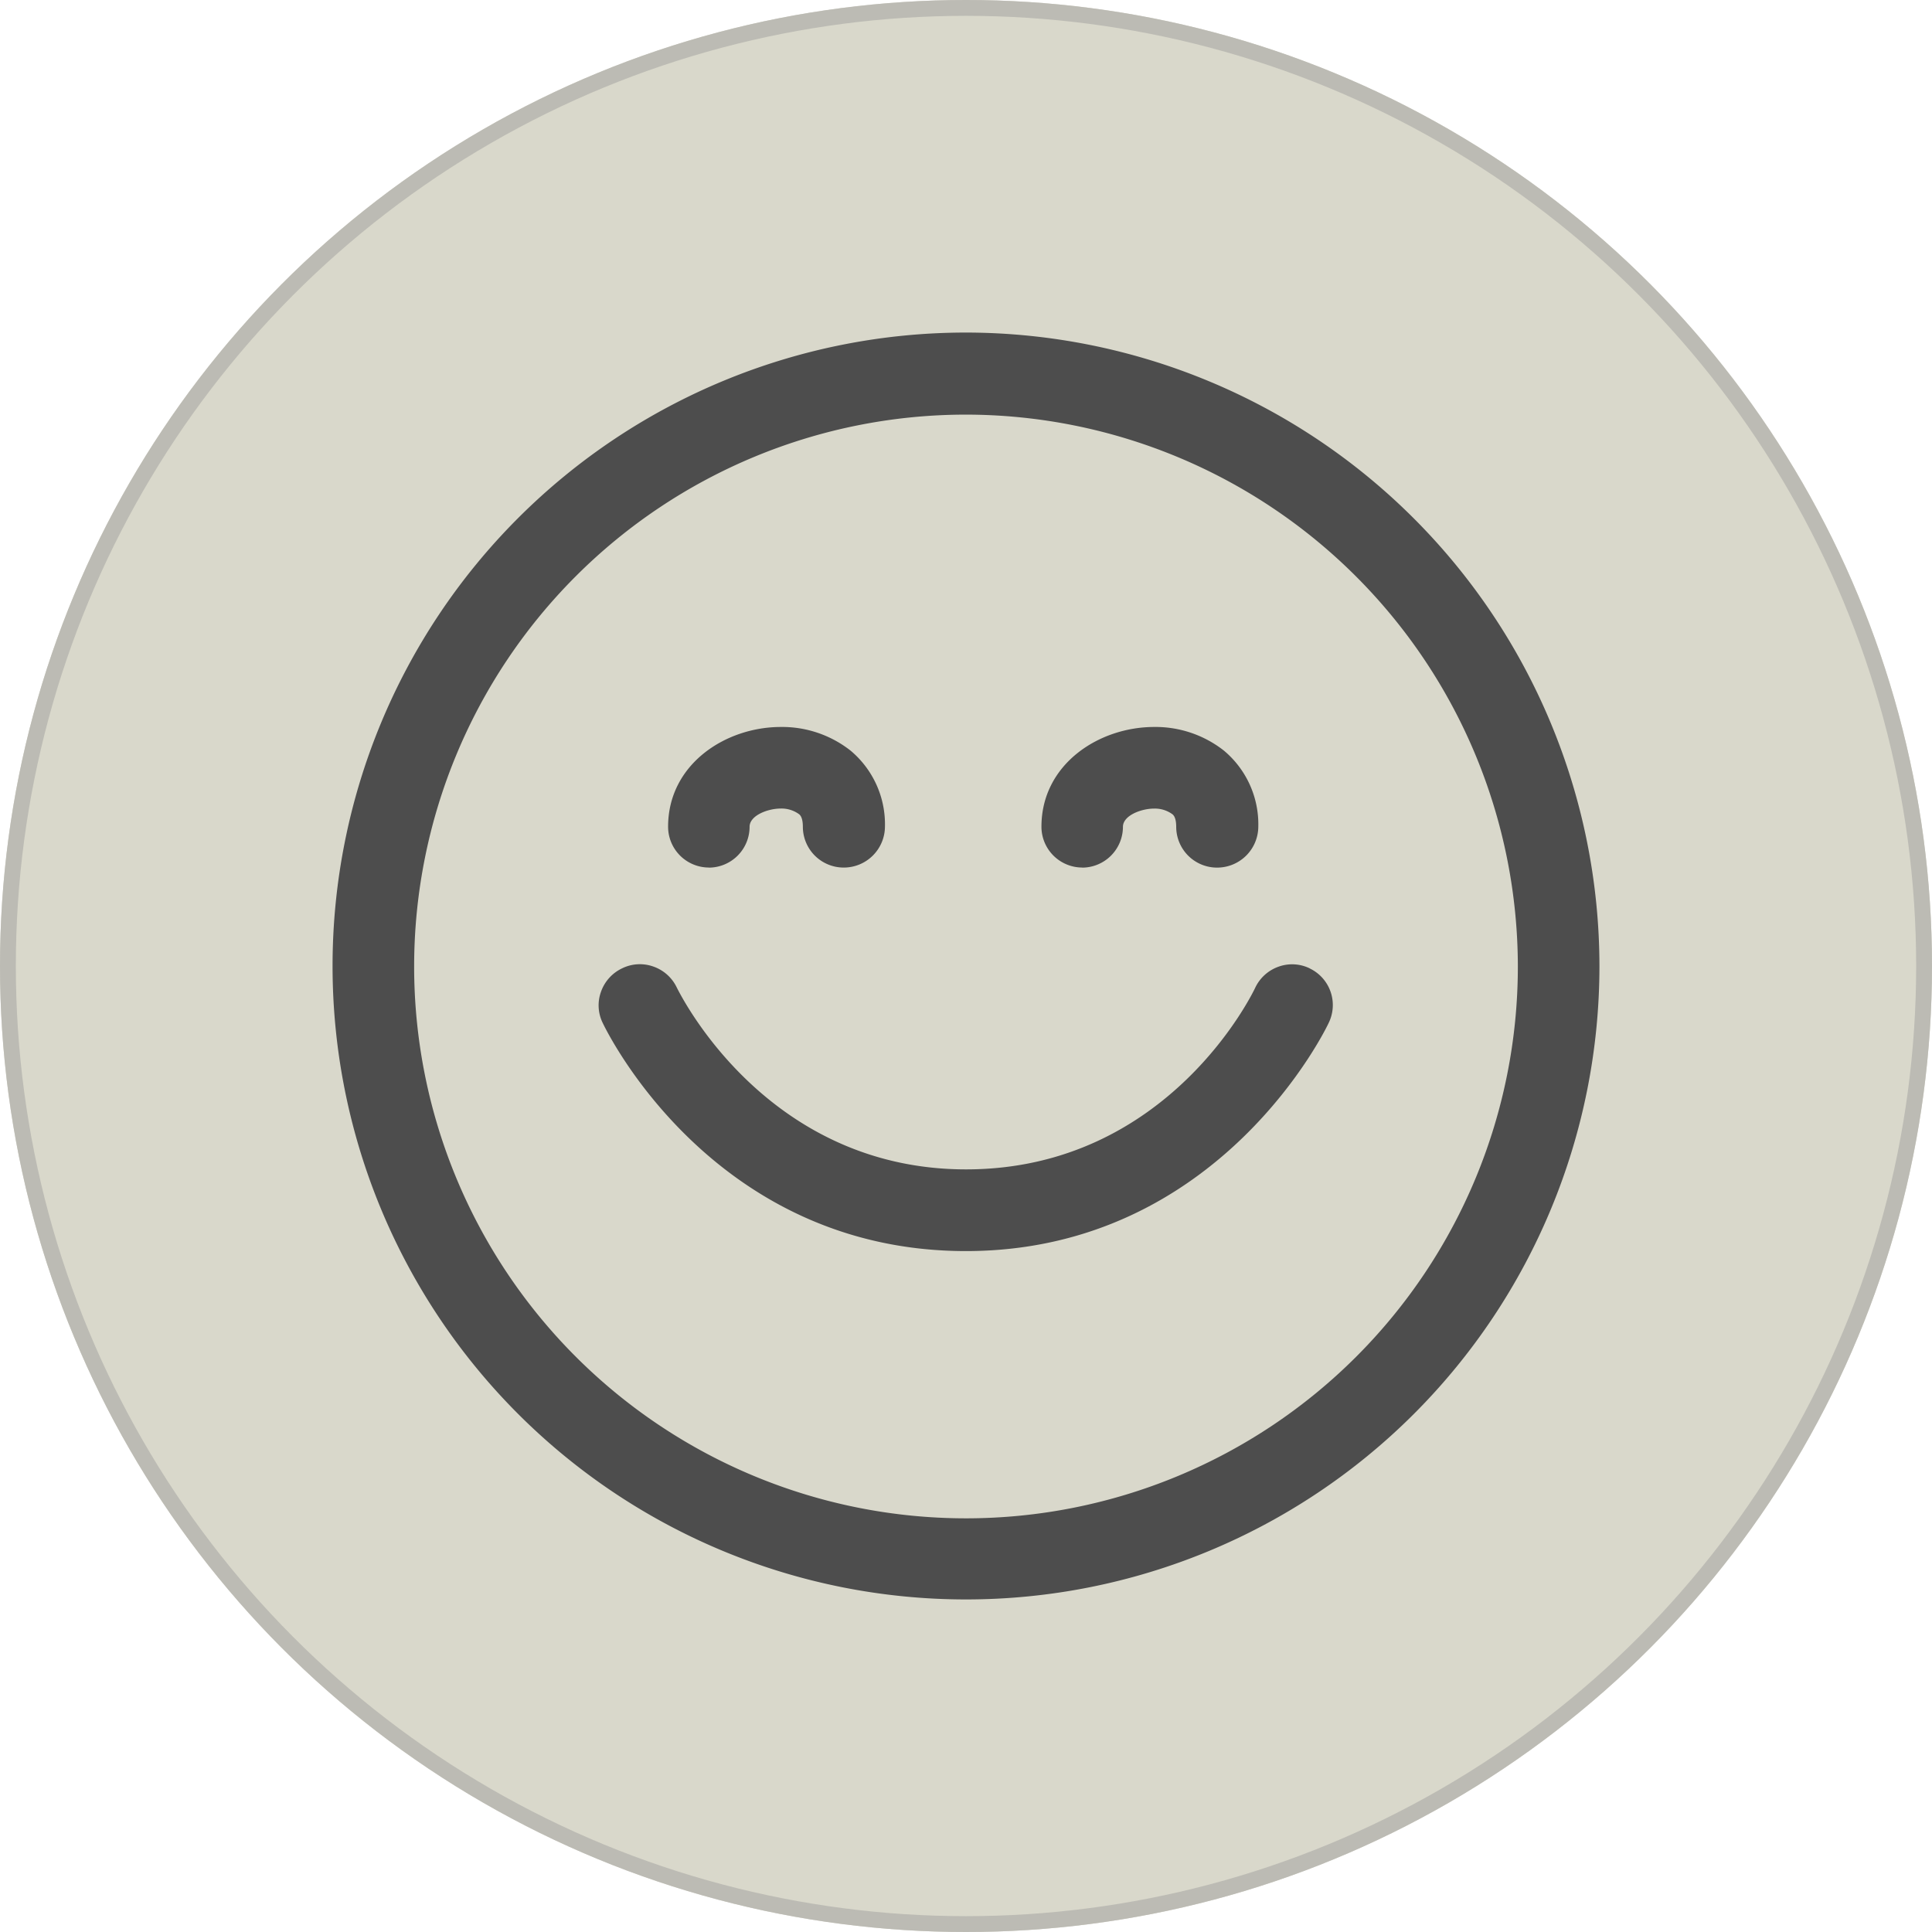 <svg xmlns="http://www.w3.org/2000/svg" xmlns:xlink="http://www.w3.org/1999/xlink" width="122" height="122" viewBox="0 0 122 122">
  <defs>
    <clipPath id="clip-path">
      <rect id="Rechteck_60" data-name="Rechteck 60" width="80" height="80" fill="none"/>
    </clipPath>
  </defs>
  <g id="Gruppe_166" data-name="Gruppe 166" transform="translate(-1464 -1844)">
    <g id="Gruppe_144" data-name="Gruppe 144" transform="translate(713 6)">
      <g id="Gruppe_66" data-name="Gruppe 66" transform="translate(-93 66)">
        <g id="Ellipse_2" data-name="Ellipse 2" transform="translate(844 1772)" fill="#d9d8cb" stroke="#bcbbb4" stroke-width="1">
          <circle cx="61" cy="61" r="61" stroke="none"/>
          <circle cx="61" cy="61" r="60.5" fill="none"/>
        </g>
      </g>
    </g>
    <g id="Gruppe_165" data-name="Gruppe 165" transform="translate(1485 1865)">
      <g id="Gruppe_164" data-name="Gruppe 164" clip-path="url(#clip-path)">
        <path id="Pfad_198" data-name="Pfad 198" d="M40,0A40,40,0,1,0,80,40,40.045,40.045,0,0,0,40,0M74.848,40.031A34.848,34.848,0,1,1,40,5.182,34.888,34.888,0,0,1,74.848,40.031" fill="#4d4d4d"/>
        <path id="Pfad_199" data-name="Pfad 199" d="M100.361,131.912A2.534,2.534,0,0,0,98.4,131.8a2.58,2.58,0,0,0-1.477,1.319c-.05.115-5.388,11.485-18.268,11.485-12.182,0-17.683-10.314-18.273-11.5a2.575,2.575,0,0,0-1.471-1.308,2.535,2.535,0,0,0-1.962.107A2.583,2.583,0,0,0,55.6,133.4a2.516,2.516,0,0,0,.108,1.947c.279.589,7.013,14.416,22.941,14.416,16.109,0,22.855-14.283,22.91-14.416a2.563,2.563,0,0,0-1.2-3.432" transform="translate(-38.653 -91.761)" fill="#4d4d4d"/>
        <path id="Pfad_200" data-name="Pfad 200" d="M72.476,91.079A2.579,2.579,0,0,0,75.052,88.5c0-.713,1.147-1.152,1.97-1.152a1.881,1.881,0,0,1,1.135.343c.214.143.259.518.259.808a2.579,2.579,0,0,0,2.576,2.576A2.6,2.6,0,0,0,83.6,88.5a6.066,6.066,0,0,0-2.173-4.811,6.986,6.986,0,0,0-4.4-1.492c-3.5,0-7.121,2.358-7.121,6.3a2.579,2.579,0,0,0,2.576,2.576" transform="translate(-48.718 -57.291)" fill="#4d4d4d"/>
        <path id="Pfad_201" data-name="Pfad 201" d="M150.276,91.079a2.579,2.579,0,0,0,2.576-2.576c0-.713,1.147-1.152,1.97-1.152a1.879,1.879,0,0,1,1.135.343c.214.143.259.518.259.808a2.579,2.579,0,0,0,2.576,2.576A2.6,2.6,0,0,0,161.4,88.5a6.066,6.066,0,0,0-2.173-4.811,6.985,6.985,0,0,0-4.4-1.492c-3.5,0-7.121,2.358-7.121,6.3a2.579,2.579,0,0,0,2.576,2.576" transform="translate(-102.942 -57.291)" fill="#4d4d4d"/>
      </g>
    </g>
  </g>
</svg>
